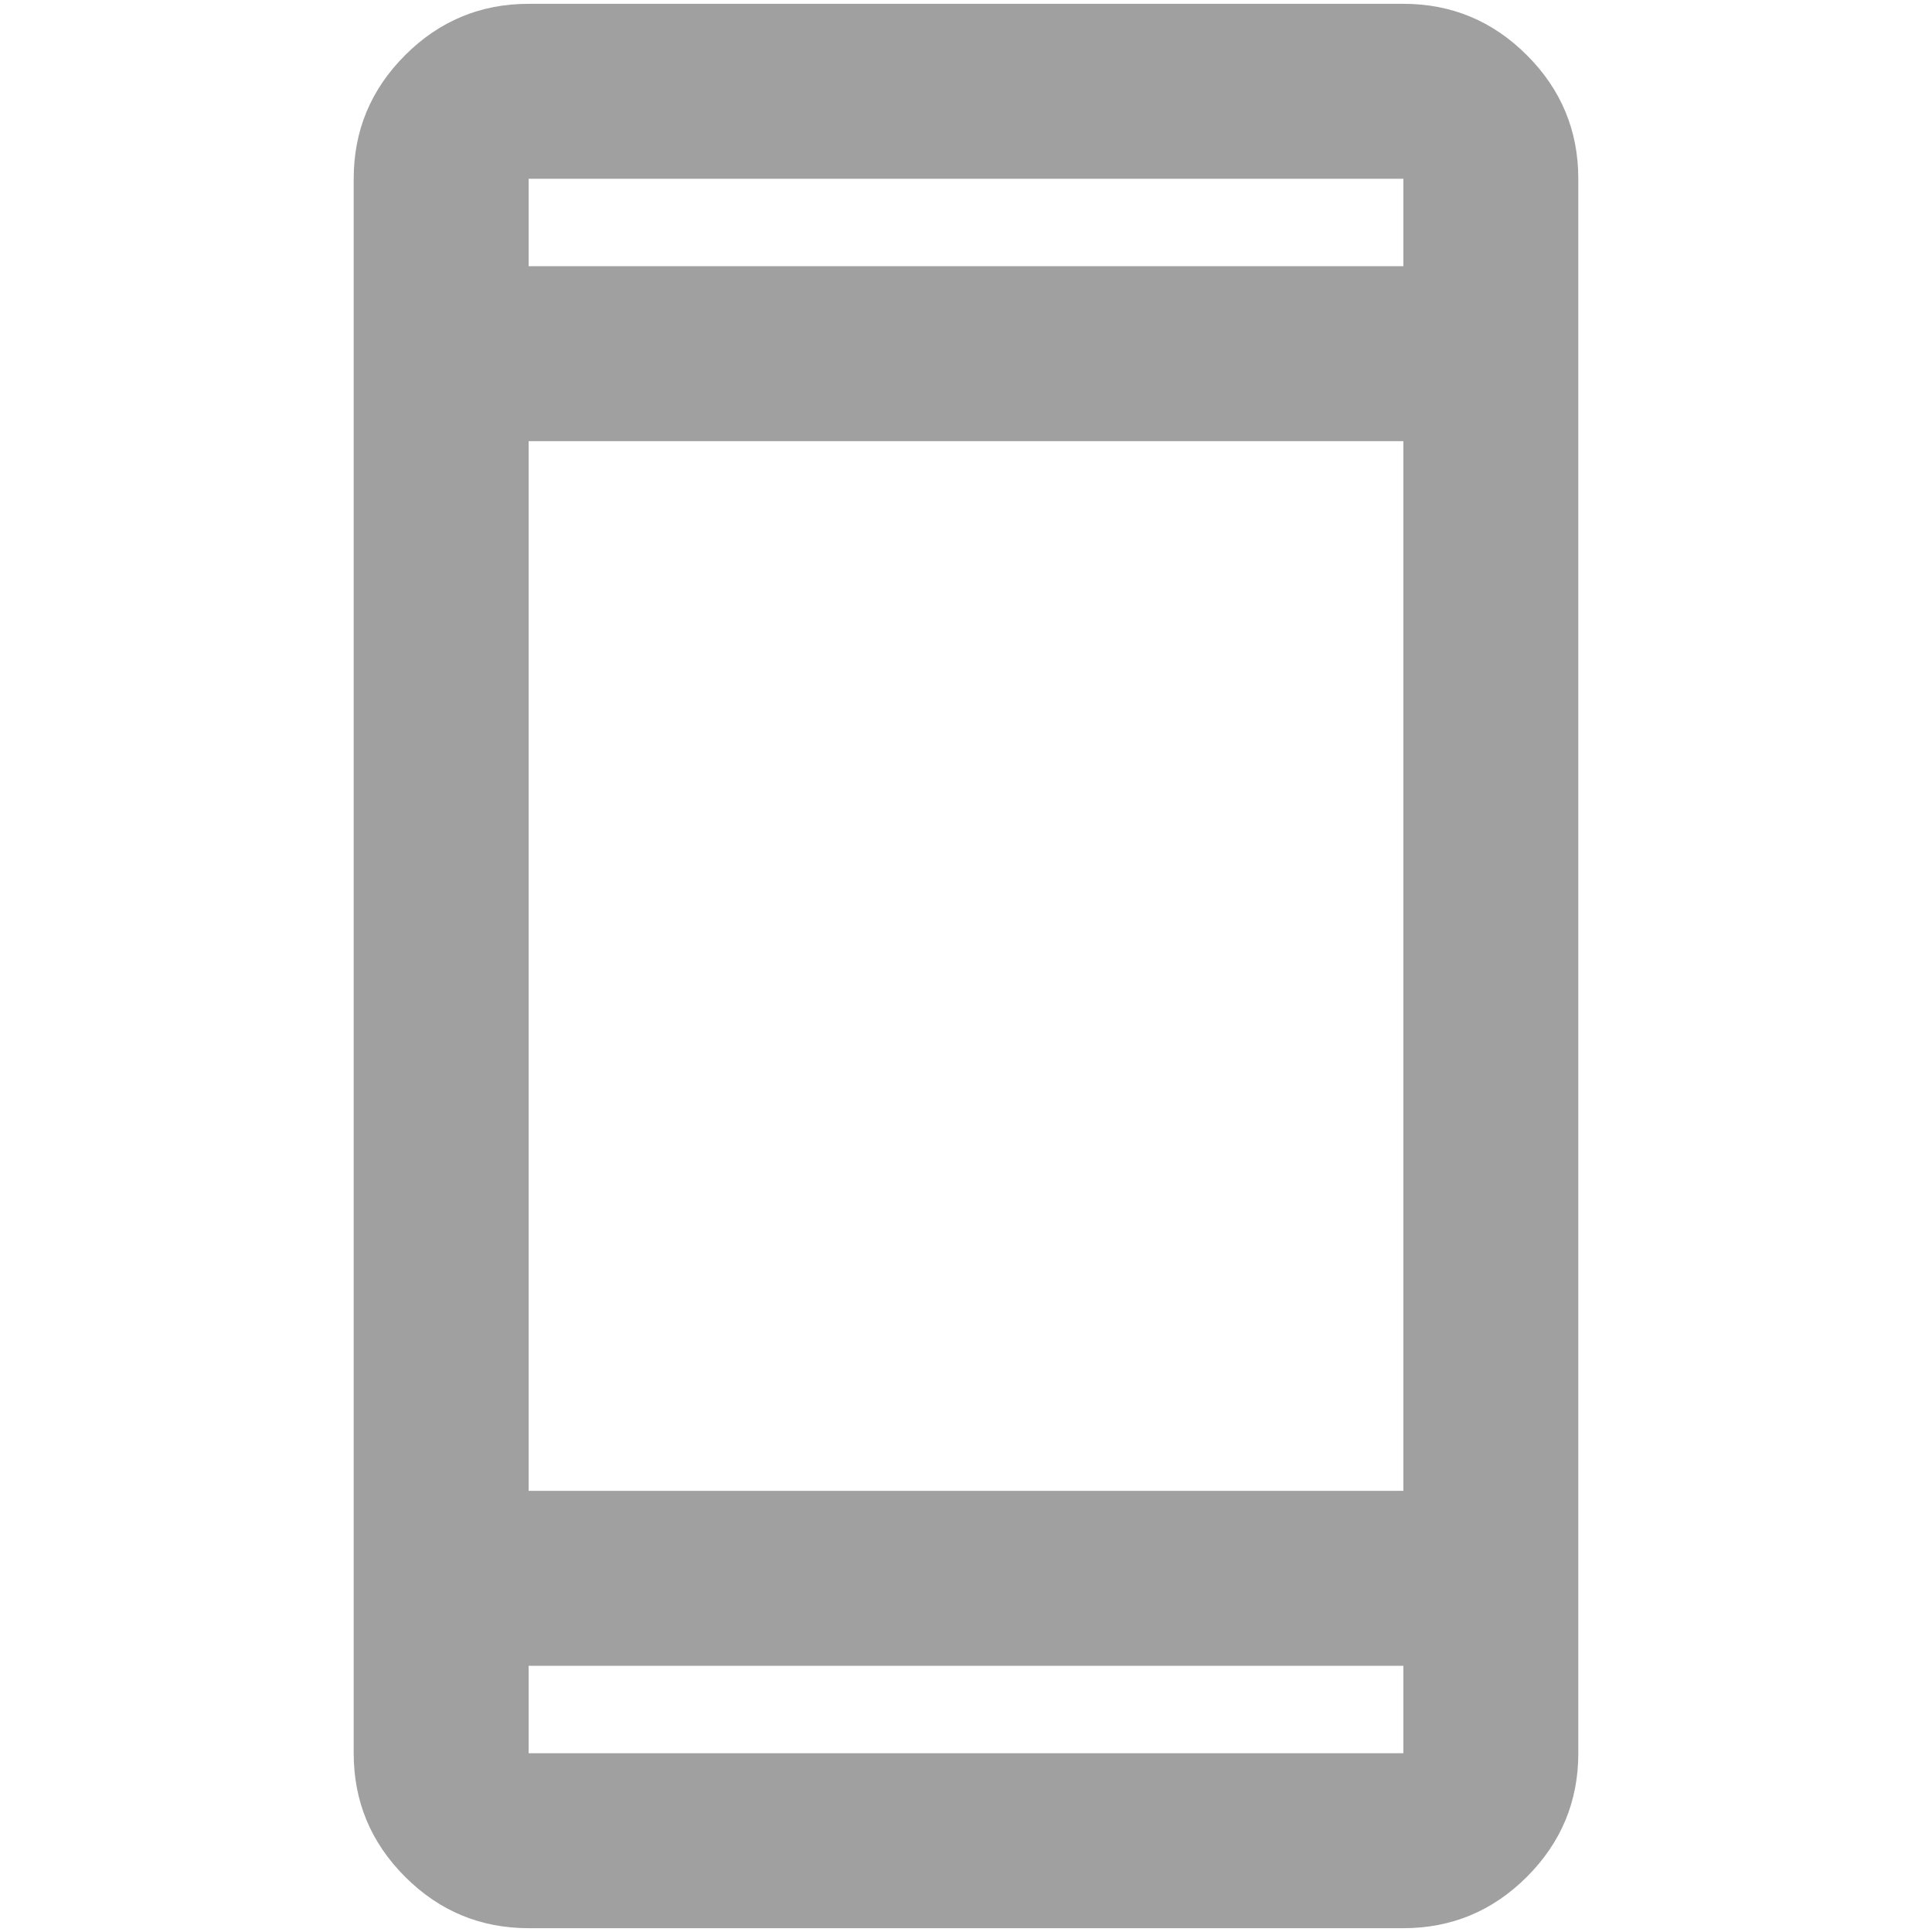 <svg xmlns="http://www.w3.org/2000/svg" width="24" height="24" viewBox="0 -960 960 960"><path d="M262.68-1.895q-35.858 0-61.393-25.535T175.75-88.823v-782.354q0-35.858 25.536-61.393 25.535-25.535 61.393-25.535h434.64q35.858 0 61.393 25.535t25.536 61.393v782.354q0 35.858-25.536 61.393Q733.178-1.895 697.32-1.895zm0-130.392v43.464h434.64v-43.464zm0-86.929h434.64v-521.568H262.68Zm0-608.497h434.64v-43.464H262.68Zm0 0v-43.464zm0 695.426v43.464z" style="fill:#a0a0a0;fill-opacity:1;stroke-width:1.087"/></svg>